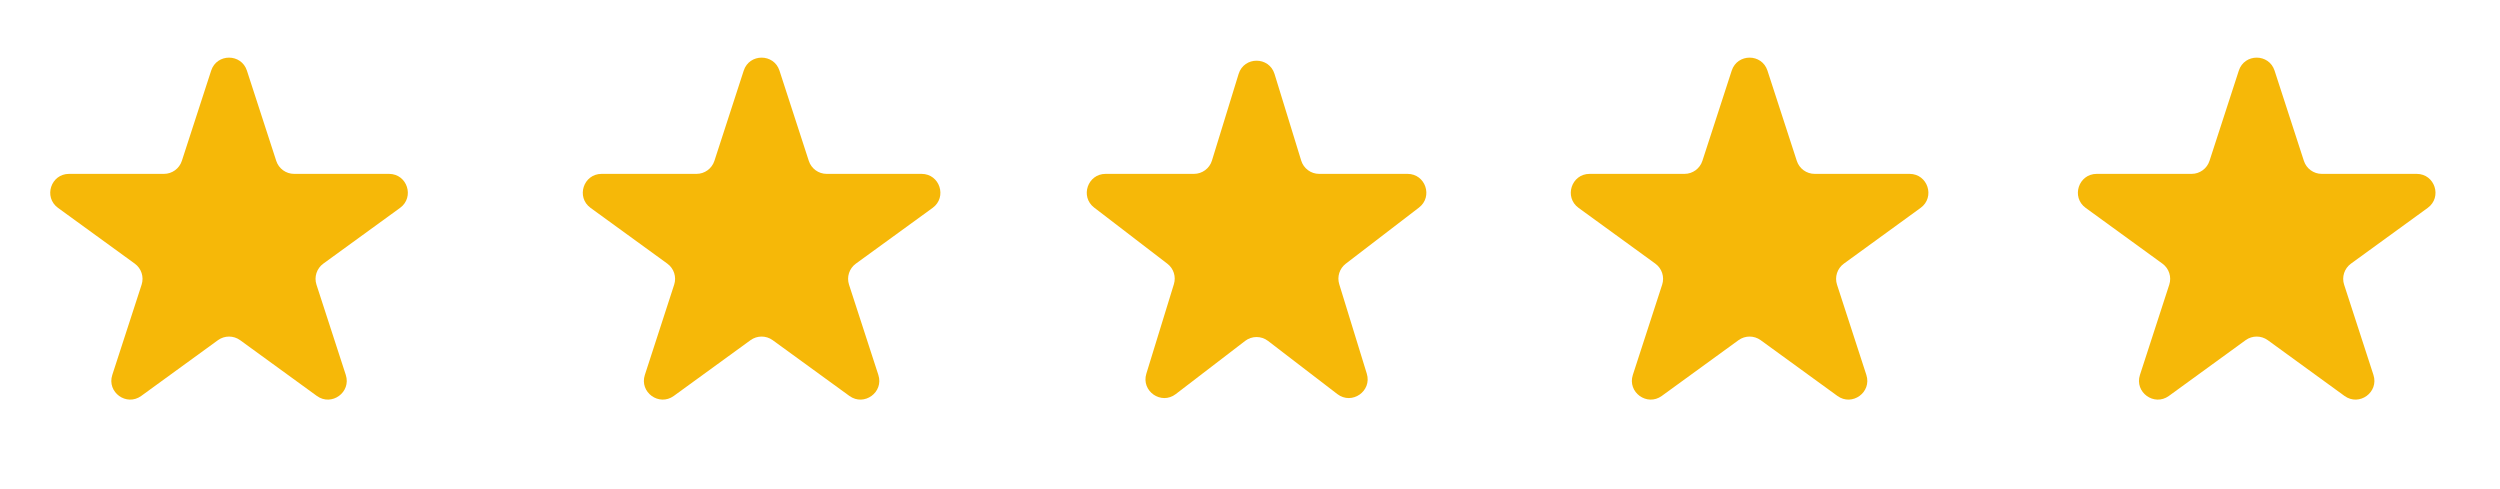 <svg width="133" height="26" viewBox="0 0 133 26" fill="none" xmlns="http://www.w3.org/2000/svg">
<path d="M11.234 3.757C11.533 2.836 12.837 2.836 13.136 3.757L14.696 8.559C14.83 8.971 15.214 9.25 15.647 9.25L20.696 9.25C21.665 9.25 22.067 10.489 21.284 11.059L17.199 14.026C16.849 14.281 16.702 14.732 16.836 15.144L18.396 19.946C18.695 20.867 17.641 21.633 16.857 21.064L12.773 18.096C12.422 17.842 11.948 17.842 11.597 18.096L7.513 21.064C6.729 21.633 5.675 20.867 5.974 19.946L7.534 15.144C7.668 14.732 7.521 14.281 7.171 14.026L3.086 11.059C2.303 10.489 2.705 9.25 3.674 9.25L8.723 9.25C9.156 9.25 9.54 8.971 9.674 8.559L11.234 3.757Z" fill="#F6B808"/>
<path d="M39.566 3.757C39.865 2.836 41.169 2.836 41.468 3.757L43.028 8.559C43.162 8.971 43.546 9.25 43.979 9.25L49.028 9.25C49.996 9.25 50.399 10.489 49.616 11.059L45.531 14.026C45.181 14.281 45.034 14.732 45.168 15.144L46.728 19.946C47.027 20.867 45.973 21.633 45.189 21.064L41.105 18.096C40.754 17.842 40.28 17.842 39.929 18.096L35.845 21.064C35.061 21.633 34.007 20.867 34.306 19.946L35.866 15.144C36 14.732 35.853 14.281 35.503 14.026L31.418 11.059C30.635 10.489 31.037 9.25 32.006 9.25L37.055 9.25C37.488 9.25 37.872 8.971 38.006 8.559L39.566 3.757Z" fill="#F6B808"/>
<path d="M65.894 3.935C66.183 2.994 67.515 2.994 67.805 3.935L69.224 8.544C69.353 8.963 69.74 9.25 70.179 9.25L74.881 9.25C75.836 9.25 76.248 10.462 75.489 11.043L71.594 14.03C71.263 14.284 71.124 14.718 71.247 15.118L72.713 19.878C72.999 20.809 71.921 21.559 71.148 20.966L67.458 18.136C67.099 17.861 66.6 17.861 66.241 18.136L62.55 20.966C61.777 21.559 60.699 20.809 60.986 19.878L62.451 15.118C62.574 14.718 62.436 14.284 62.104 14.03L58.209 11.043C57.451 10.462 57.862 9.25 58.818 9.25L63.519 9.25C63.958 9.25 64.346 8.963 64.475 8.544L65.894 3.935Z" fill="#F6B808"/>
<path d="M92.127 3.757C92.427 2.836 93.73 2.836 94.029 3.757L95.59 8.559C95.724 8.971 96.107 9.25 96.541 9.25L101.589 9.25C102.558 9.25 102.961 10.489 102.177 11.059L98.093 14.026C97.742 14.281 97.596 14.732 97.729 15.144L99.29 19.946C99.589 20.867 98.534 21.633 97.751 21.064L93.666 18.096C93.316 17.842 92.841 17.842 92.491 18.096L88.406 21.064C87.623 21.633 86.568 20.867 86.867 19.946L88.427 15.144C88.561 14.732 88.415 14.281 88.064 14.026L83.98 11.059C83.196 10.489 83.599 9.25 84.568 9.25L89.616 9.25C90.049 9.25 90.433 8.971 90.567 8.559L92.127 3.757Z" fill="#F6B808"/>
<path d="M119.105 3.757C119.404 2.836 120.708 2.836 121.007 3.757L122.567 8.559C122.701 8.971 123.085 9.25 123.518 9.25L128.567 9.25C129.536 9.25 129.938 10.489 129.155 11.059L125.07 14.026C124.72 14.281 124.573 14.732 124.707 15.144L126.267 19.946C126.566 20.867 125.512 21.633 124.728 21.064L120.644 18.096C120.293 17.842 119.819 17.842 119.468 18.096L115.384 21.064C114.6 21.633 113.546 20.867 113.845 19.946L115.405 15.144C115.539 14.732 115.392 14.281 115.042 14.026L110.957 11.059C110.174 10.489 110.576 9.25 111.545 9.25L116.594 9.25C117.027 9.25 117.411 8.971 117.545 8.559L119.105 3.757Z" fill="#F6B808"/>
</svg>
